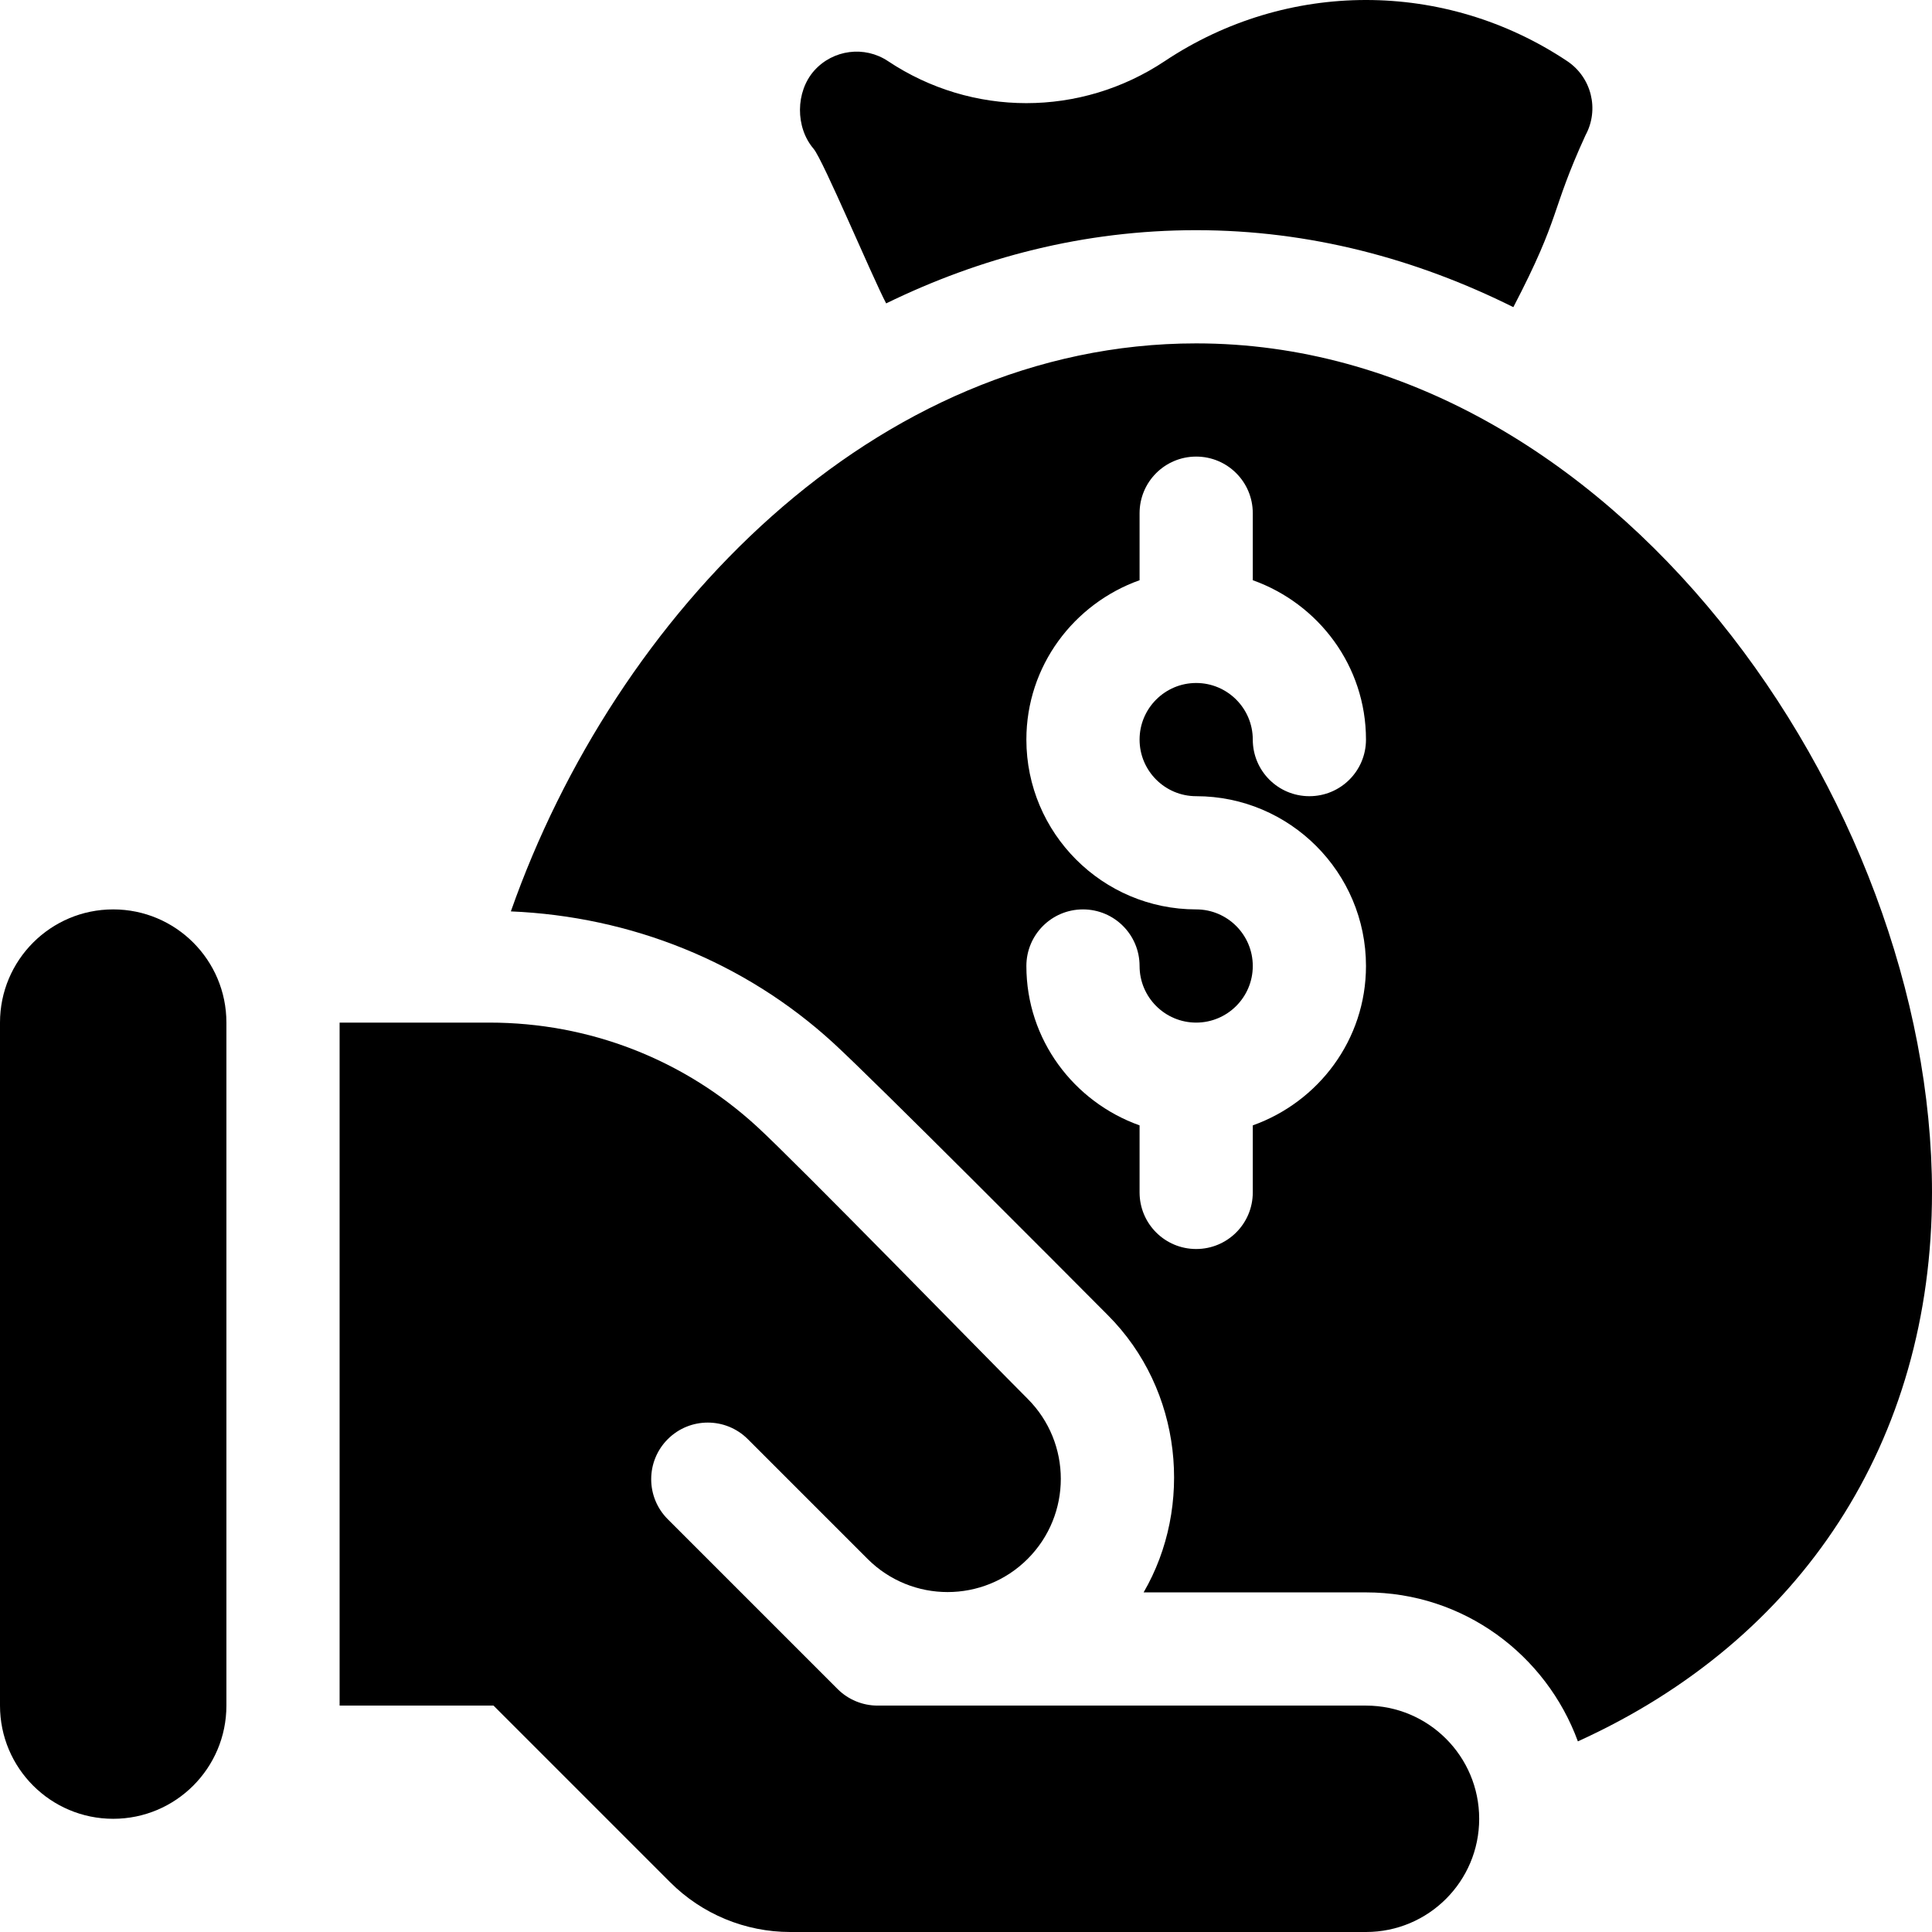 <?xml version="1.0" encoding="iso-8859-1"?>
<!-- Generator: Adobe Illustrator 19.0.0, SVG Export Plug-In . SVG Version: 6.00 Build 0)  -->
<svg version="1.1" id="Capa_1" xmlns="http://www.w3.org/2000/svg" xmlns:xlink="http://www.w3.org/1999/xlink" x="0px" y="0px"
	 viewBox="0 0 512 512" style="enable-background:new 0 0 512 512;" xml:space="preserve">
<g>
	<g>
		<path d="M317,91c-85.415,0-154.023,72.021-181.617,150.527c31.761,1.34,61.95,13.339,85.45,34.863
			c11.138,10.212,62.071,61.401,72.729,72.114c19.863,19.863,22.703,50.814,9.507,73.495H362c25.853,0,47.734,16.516,56.155,39.481
			C477.377,434.589,512,381.993,512,316C512,211.952,426.819,91,317,91z M317,211c24.814,0,45,20.186,45,45
			c0,19.53-12.578,36.024-30,42.237V316c0,8.291-6.709,15-15,15c-8.291,0-15-6.709-15-15v-17.763c-17.422-6.213-30-22.707-30-42.237
			c0-8.291,6.709-15,15-15c8.291,0,15,6.709,15,15c0,8.276,6.724,15,15,15s15-6.724,15-15c0-8.276-6.724-15-15-15
			c-24.814,0-45-20.186-45-45c0-19.53,12.578-36.024,30-42.237V136c0-8.291,6.709-15,15-15c8.291,0,15,6.709,15,15v17.763
			c17.422,6.213,30,22.707,30,42.237c0,8.291-6.709,15-15,15c-8.291,0-15-6.709-15-15c0-8.276-6.724-15-15-15s-15,6.724-15,15
			S308.724,211,317,211z"/>
	</g>
</g>
<g>
	<g>
		<path d="M30,241c-16.569,0-30,13.431-30,30v181c0,16.569,13.431,30,30,30c16.569,0,30-13.431,30-30V271
			C60,254.431,46.569,241,30,241z"/>
	</g>
</g>
<g>
	<g>
		<path d="M362,452H232.572c-3.977,0-7.793-1.58-10.605-4.393l-45-45c-5.858-5.859-5.858-15.355,0-21.215
			c5.857-5.857,15.355-5.857,21.214,0.001l31.732,31.734v-0.002c11.715,11.717,30.71,11.717,42.426,0
			c11.715-11.715,11.715-30.71,0-42.426c-10.743-10.743-61.137-62.439-71.785-72.195C181.156,280.73,156.169,271,129.69,271H90v181
			h40.789l46.824,46.824C186.05,507.261,197.491,512,209.422,512c78.466,0,74.092,0,152.578,0c16.569,0,30-13.431,30-30
			C392,465.431,378.569,452,362,452z"/>
	</g>
</g>
<g>
	<g>
		<path d="M415.32,16.194c-32.402-21.592-74.238-21.592-106.64,0c-22.295,14.854-51.064,14.854-73.359,0
			c-6.196-4.131-14.546-3.076-19.556,2.534c-4.966,5.61-5.024,15.019-0.146,20.717c2.483,2.899,15.507,33.896,19.222,40.959
			C259.699,68.269,287.179,61,317,61c30.103,0,58.321,7.586,84.053,20.398c12.832-24.662,9.653-24.862,19.116-45.546
			C423.901,28.998,421.757,20.493,415.32,16.194z"/>
	</g>
</g>
<g>
</g>
<g>
</g>
<g>
</g>
<g>
</g>
<g>
</g>
<g>
</g>
<g>
</g>
<g>
</g>
<g>
</g>
<g>
</g>
<g>
</g>
<g>
</g>
<g>
</g>
<g>
</g>
<g>
</g>
</svg>
